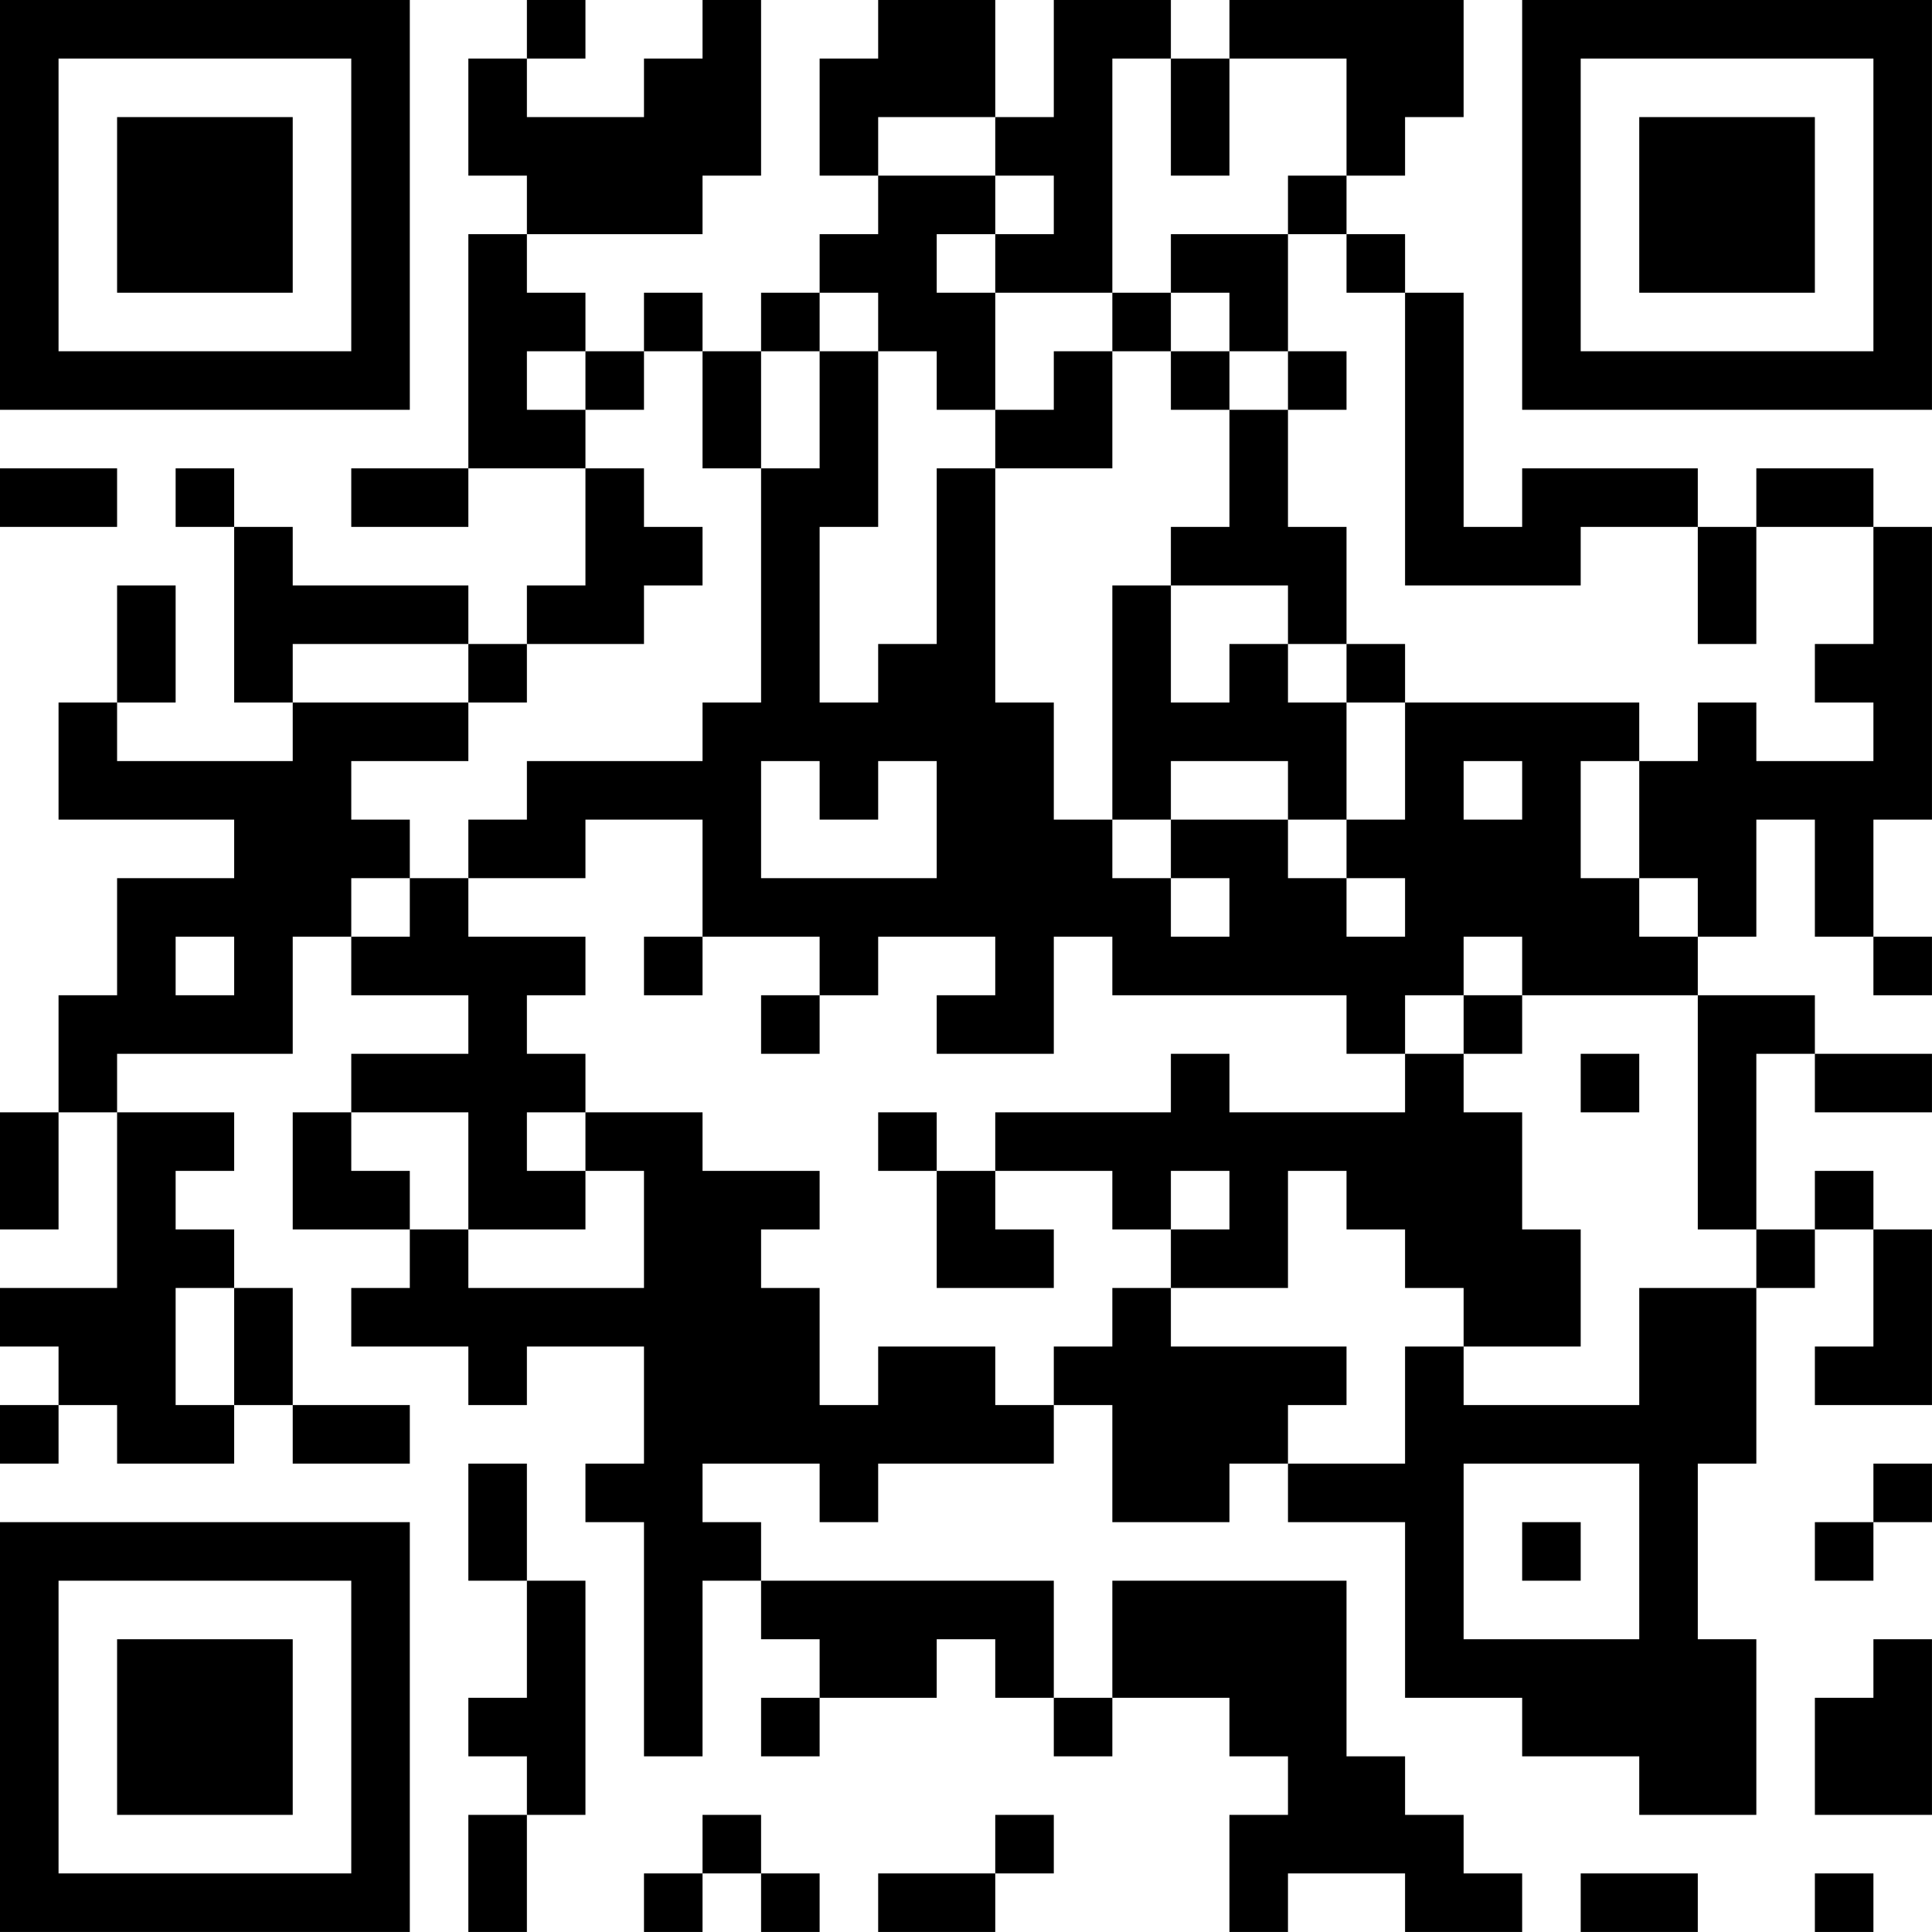 <?xml version="1.0" encoding="UTF-8"?>
<svg xmlns="http://www.w3.org/2000/svg" version="1.1" width="400" height="400" viewBox="0 0 400 400"><rect x="0" y="0" width="400" height="400" fill="#ffffff"/><g transform="scale(12.121)"><g transform="translate(0,0)"><path fill-rule="evenodd" d="M9 0L9 1L8 1L8 3L9 3L9 4L8 4L8 8L6 8L6 9L8 9L8 8L10 8L10 10L9 10L9 11L8 11L8 10L5 10L5 9L4 9L4 8L3 8L3 9L4 9L4 12L5 12L5 13L2 13L2 12L3 12L3 10L2 10L2 12L1 12L1 14L4 14L4 15L2 15L2 17L1 17L1 19L0 19L0 21L1 21L1 19L2 19L2 22L0 22L0 23L1 23L1 24L0 24L0 25L1 25L1 24L2 24L2 25L4 25L4 24L5 24L5 25L7 25L7 24L5 24L5 22L4 22L4 21L3 21L3 20L4 20L4 19L2 19L2 18L5 18L5 16L6 16L6 17L8 17L8 18L6 18L6 19L5 19L5 21L7 21L7 22L6 22L6 23L8 23L8 24L9 24L9 23L11 23L11 25L10 25L10 26L11 26L11 30L12 30L12 27L13 27L13 28L14 28L14 29L13 29L13 30L14 30L14 29L16 29L16 28L17 28L17 29L18 29L18 30L19 30L19 29L21 29L21 30L22 30L22 31L21 31L21 33L22 33L22 32L24 32L24 33L26 33L26 32L25 32L25 31L24 31L24 30L23 30L23 27L19 27L19 29L18 29L18 27L13 27L13 26L12 26L12 25L14 25L14 26L15 26L15 25L18 25L18 24L19 24L19 26L21 26L21 25L22 25L22 26L24 26L24 29L26 29L26 30L28 30L28 31L30 31L30 28L29 28L29 25L30 25L30 22L31 22L31 21L32 21L32 23L31 23L31 24L33 24L33 21L32 21L32 20L31 20L31 21L30 21L30 18L31 18L31 19L33 19L33 18L31 18L31 17L29 17L29 16L30 16L30 14L31 14L31 16L32 16L32 17L33 17L33 16L32 16L32 14L33 14L33 9L32 9L32 8L30 8L30 9L29 9L29 8L26 8L26 9L25 9L25 5L24 5L24 4L23 4L23 3L24 3L24 2L25 2L25 0L21 0L21 1L20 1L20 0L18 0L18 2L17 2L17 0L15 0L15 1L14 1L14 3L15 3L15 4L14 4L14 5L13 5L13 6L12 6L12 5L11 5L11 6L10 6L10 5L9 5L9 4L12 4L12 3L13 3L13 0L12 0L12 1L11 1L11 2L9 2L9 1L10 1L10 0ZM19 1L19 5L17 5L17 4L18 4L18 3L17 3L17 2L15 2L15 3L17 3L17 4L16 4L16 5L17 5L17 7L16 7L16 6L15 6L15 5L14 5L14 6L13 6L13 8L12 8L12 6L11 6L11 7L10 7L10 6L9 6L9 7L10 7L10 8L11 8L11 9L12 9L12 10L11 10L11 11L9 11L9 12L8 12L8 11L5 11L5 12L8 12L8 13L6 13L6 14L7 14L7 15L6 15L6 16L7 16L7 15L8 15L8 16L10 16L10 17L9 17L9 18L10 18L10 19L9 19L9 20L10 20L10 21L8 21L8 19L6 19L6 20L7 20L7 21L8 21L8 22L11 22L11 20L10 20L10 19L12 19L12 20L14 20L14 21L13 21L13 22L14 22L14 24L15 24L15 23L17 23L17 24L18 24L18 23L19 23L19 22L20 22L20 23L23 23L23 24L22 24L22 25L24 25L24 23L25 23L25 24L28 24L28 22L30 22L30 21L29 21L29 17L26 17L26 16L25 16L25 17L24 17L24 18L23 18L23 17L19 17L19 16L18 16L18 18L16 18L16 17L17 17L17 16L15 16L15 17L14 17L14 16L12 16L12 14L10 14L10 15L8 15L8 14L9 14L9 13L12 13L12 12L13 12L13 8L14 8L14 6L15 6L15 9L14 9L14 12L15 12L15 11L16 11L16 8L17 8L17 12L18 12L18 14L19 14L19 15L20 15L20 16L21 16L21 15L20 15L20 14L22 14L22 15L23 15L23 16L24 16L24 15L23 15L23 14L24 14L24 12L28 12L28 13L27 13L27 15L28 15L28 16L29 16L29 15L28 15L28 13L29 13L29 12L30 12L30 13L32 13L32 12L31 12L31 11L32 11L32 9L30 9L30 11L29 11L29 9L27 9L27 10L24 10L24 5L23 5L23 4L22 4L22 3L23 3L23 1L21 1L21 3L20 3L20 1ZM20 4L20 5L19 5L19 6L18 6L18 7L17 7L17 8L19 8L19 6L20 6L20 7L21 7L21 9L20 9L20 10L19 10L19 14L20 14L20 13L22 13L22 14L23 14L23 12L24 12L24 11L23 11L23 9L22 9L22 7L23 7L23 6L22 6L22 4ZM20 5L20 6L21 6L21 7L22 7L22 6L21 6L21 5ZM0 8L0 9L2 9L2 8ZM20 10L20 12L21 12L21 11L22 11L22 12L23 12L23 11L22 11L22 10ZM13 13L13 15L16 15L16 13L15 13L15 14L14 14L14 13ZM25 13L25 14L26 14L26 13ZM3 16L3 17L4 17L4 16ZM11 16L11 17L12 17L12 16ZM13 17L13 18L14 18L14 17ZM25 17L25 18L24 18L24 19L21 19L21 18L20 18L20 19L17 19L17 20L16 20L16 19L15 19L15 20L16 20L16 22L18 22L18 21L17 21L17 20L19 20L19 21L20 21L20 22L22 22L22 20L23 20L23 21L24 21L24 22L25 22L25 23L27 23L27 21L26 21L26 19L25 19L25 18L26 18L26 17ZM27 18L27 19L28 19L28 18ZM20 20L20 21L21 21L21 20ZM3 22L3 24L4 24L4 22ZM8 25L8 27L9 27L9 29L8 29L8 30L9 30L9 31L8 31L8 33L9 33L9 31L10 31L10 27L9 27L9 25ZM25 25L25 28L28 28L28 25ZM32 25L32 26L31 26L31 27L32 27L32 26L33 26L33 25ZM26 26L26 27L27 27L27 26ZM32 28L32 29L31 29L31 31L33 31L33 28ZM12 31L12 32L11 32L11 33L12 33L12 32L13 32L13 33L14 33L14 32L13 32L13 31ZM17 31L17 32L15 32L15 33L17 33L17 32L18 32L18 31ZM27 32L27 33L29 33L29 32ZM31 32L31 33L32 33L32 32ZM0 0L0 7L7 7L7 0ZM1 1L1 6L6 6L6 1ZM2 2L2 5L5 5L5 2ZM26 0L26 7L33 7L33 0ZM27 1L27 6L32 6L32 1ZM28 2L28 5L31 5L31 2ZM0 26L0 33L7 33L7 26ZM1 27L1 32L6 32L6 27ZM2 28L2 31L5 31L5 28Z" fill="#000000"/></g></g></svg>
